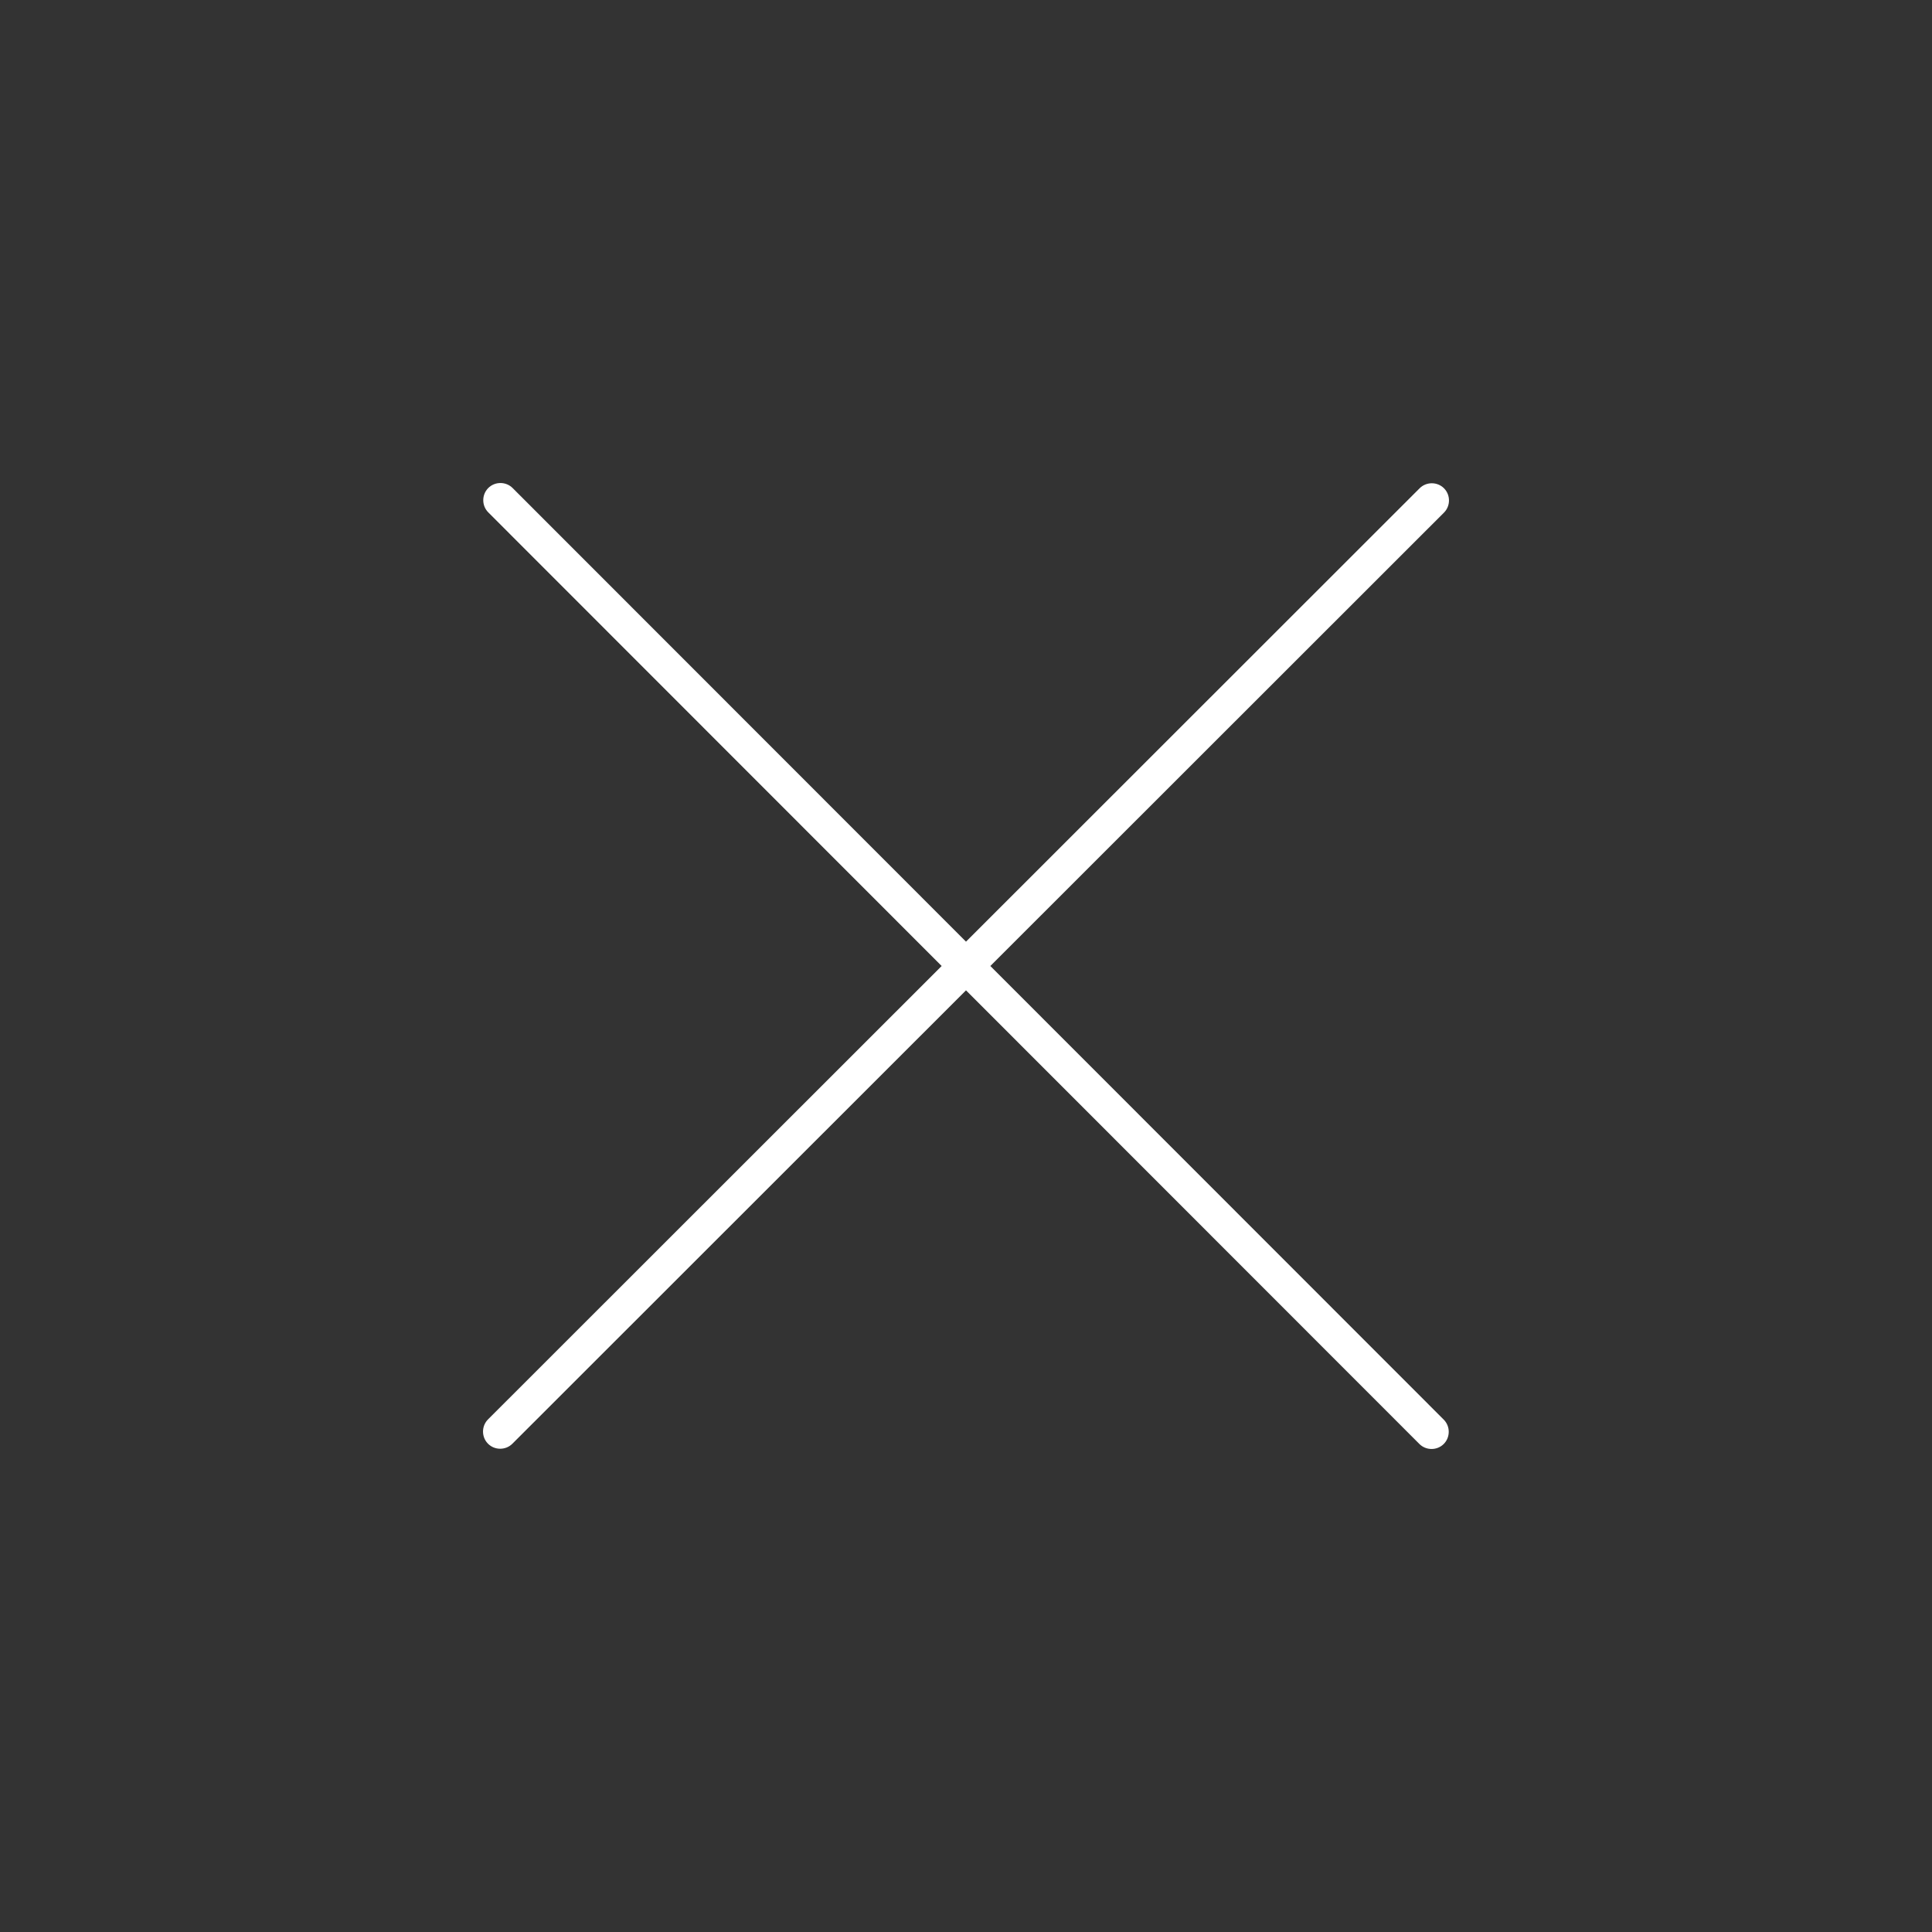 <svg fill="none" height="40" viewBox="0 0 40 40" width="40" xmlns="http://www.w3.org/2000/svg"><rect x="0" y="0" width="40" height="40" fill="#333333" stroke="none"/><path d="m10.613 10.104c-.138-.138-.366-.138-.504 0-.138.138-.138.366 0 .504l9.387 9.392-9.392 9.387c-.138.138-.138.366 0 .504.138.138.366.138.504 0l9.392-9.387 9.387 9.392c.138.138.366.138.504 0 .138-.138.138-.366 0-.504l-9.387-9.392 9.392-9.387c.138-.138.138-.366 0-.504-.138-.138-.366-.138-.504 0l-9.392 9.387z" fill="#fff"/></svg>